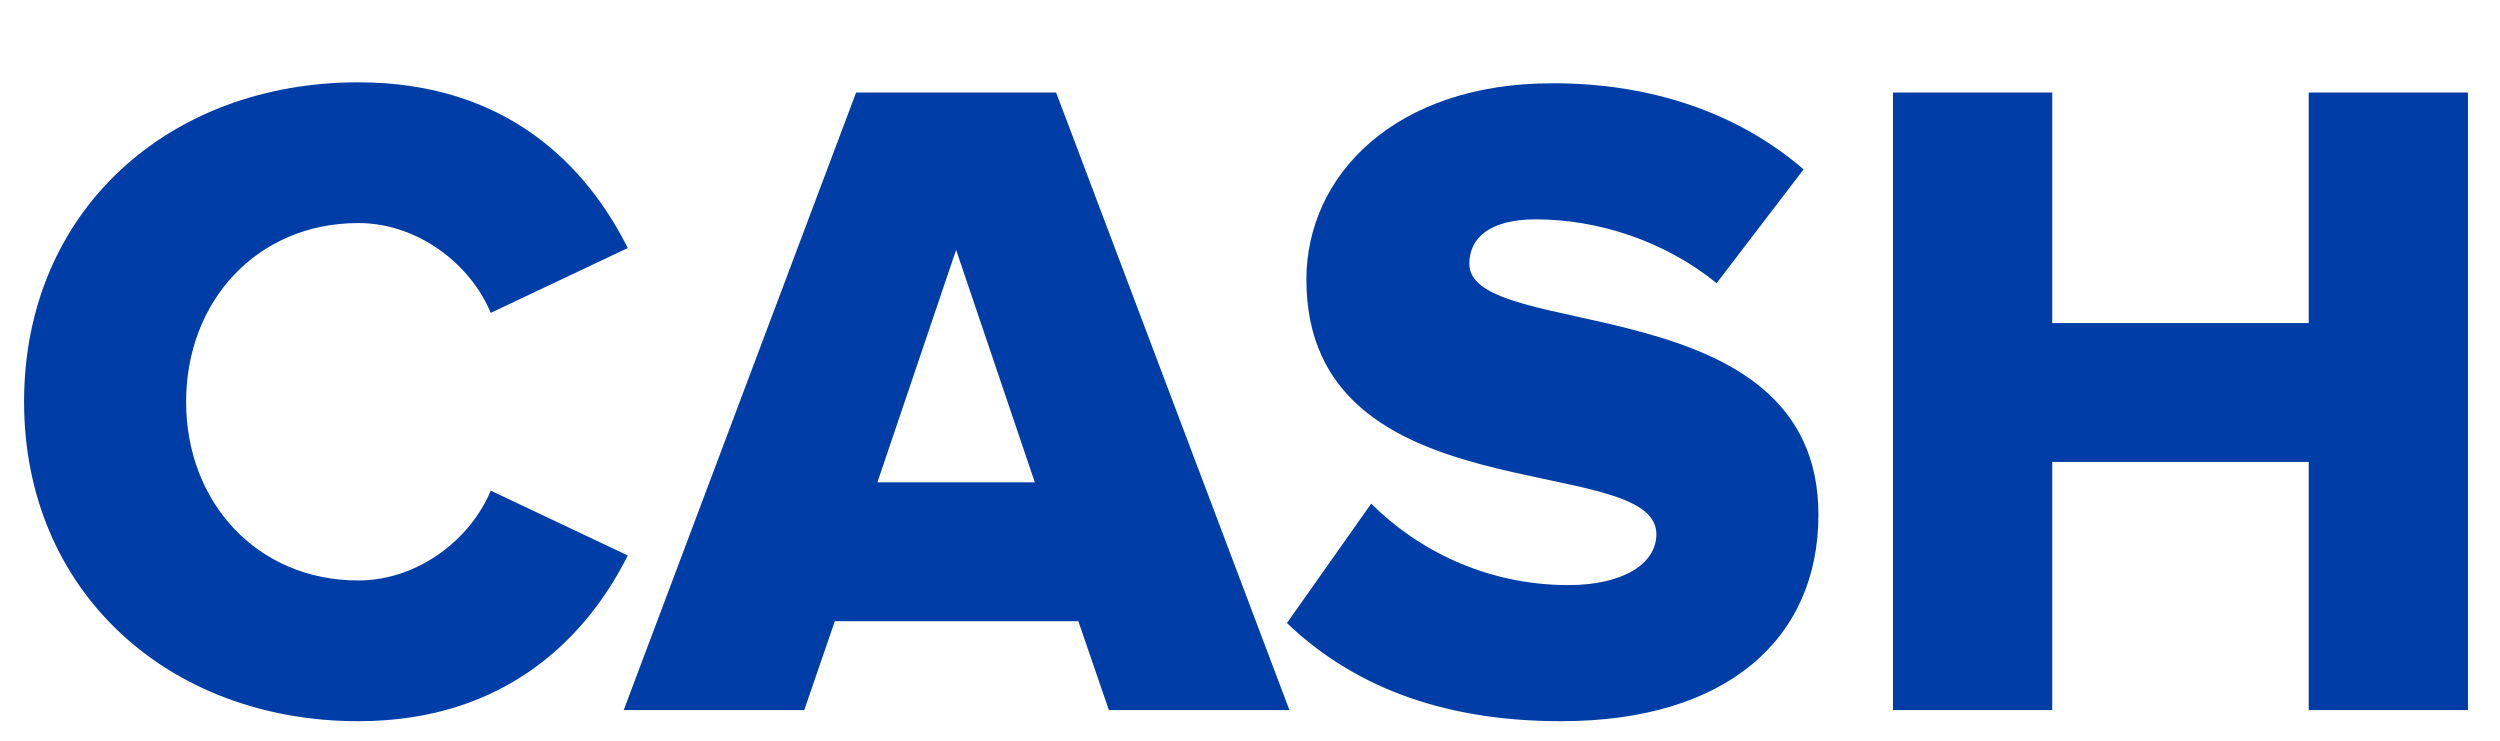 <svg width="27" height="8" viewBox="0 0 27 8" fill="none" xmlns="http://www.w3.org/2000/svg">
<path d="M3.87 7.789C1.82 7.789 0.26 6.389 0.26 4.339C0.26 2.279 1.82 0.889 3.87 0.889C5.48 0.889 6.34 1.799 6.78 2.679L5.3 3.379C5.08 2.849 4.51 2.409 3.87 2.409C2.78 2.409 2.01 3.249 2.01 4.339C2.01 5.429 2.78 6.269 3.87 6.269C4.51 6.269 5.08 5.829 5.3 5.299L6.78 5.999C6.35 6.859 5.48 7.789 3.87 7.789ZM13.926 7.669H11.976L11.646 6.709H9.016L8.686 7.669H6.736L9.246 0.999H11.406L13.926 7.669ZM11.176 5.209L10.326 2.699L9.476 5.209H11.176ZM16.859 7.789C15.509 7.789 14.569 7.369 13.899 6.729L14.809 5.439C15.289 5.919 16.029 6.319 16.939 6.319C17.529 6.319 17.889 6.089 17.889 5.769C17.889 4.859 14.109 5.589 14.109 3.019C14.109 1.899 15.059 0.899 16.769 0.899C17.839 0.899 18.769 1.219 19.479 1.829L18.539 3.059C17.979 2.599 17.249 2.369 16.589 2.369C16.089 2.369 15.869 2.569 15.869 2.849C15.869 3.699 19.639 3.079 19.639 5.559C19.639 6.899 18.649 7.789 16.859 7.789ZM26.654 7.669H24.934V4.989H22.164V7.669H20.444V0.999H22.164V3.489H24.934V0.999H26.654V7.669Z" fill="#003DA6"/>
</svg>
